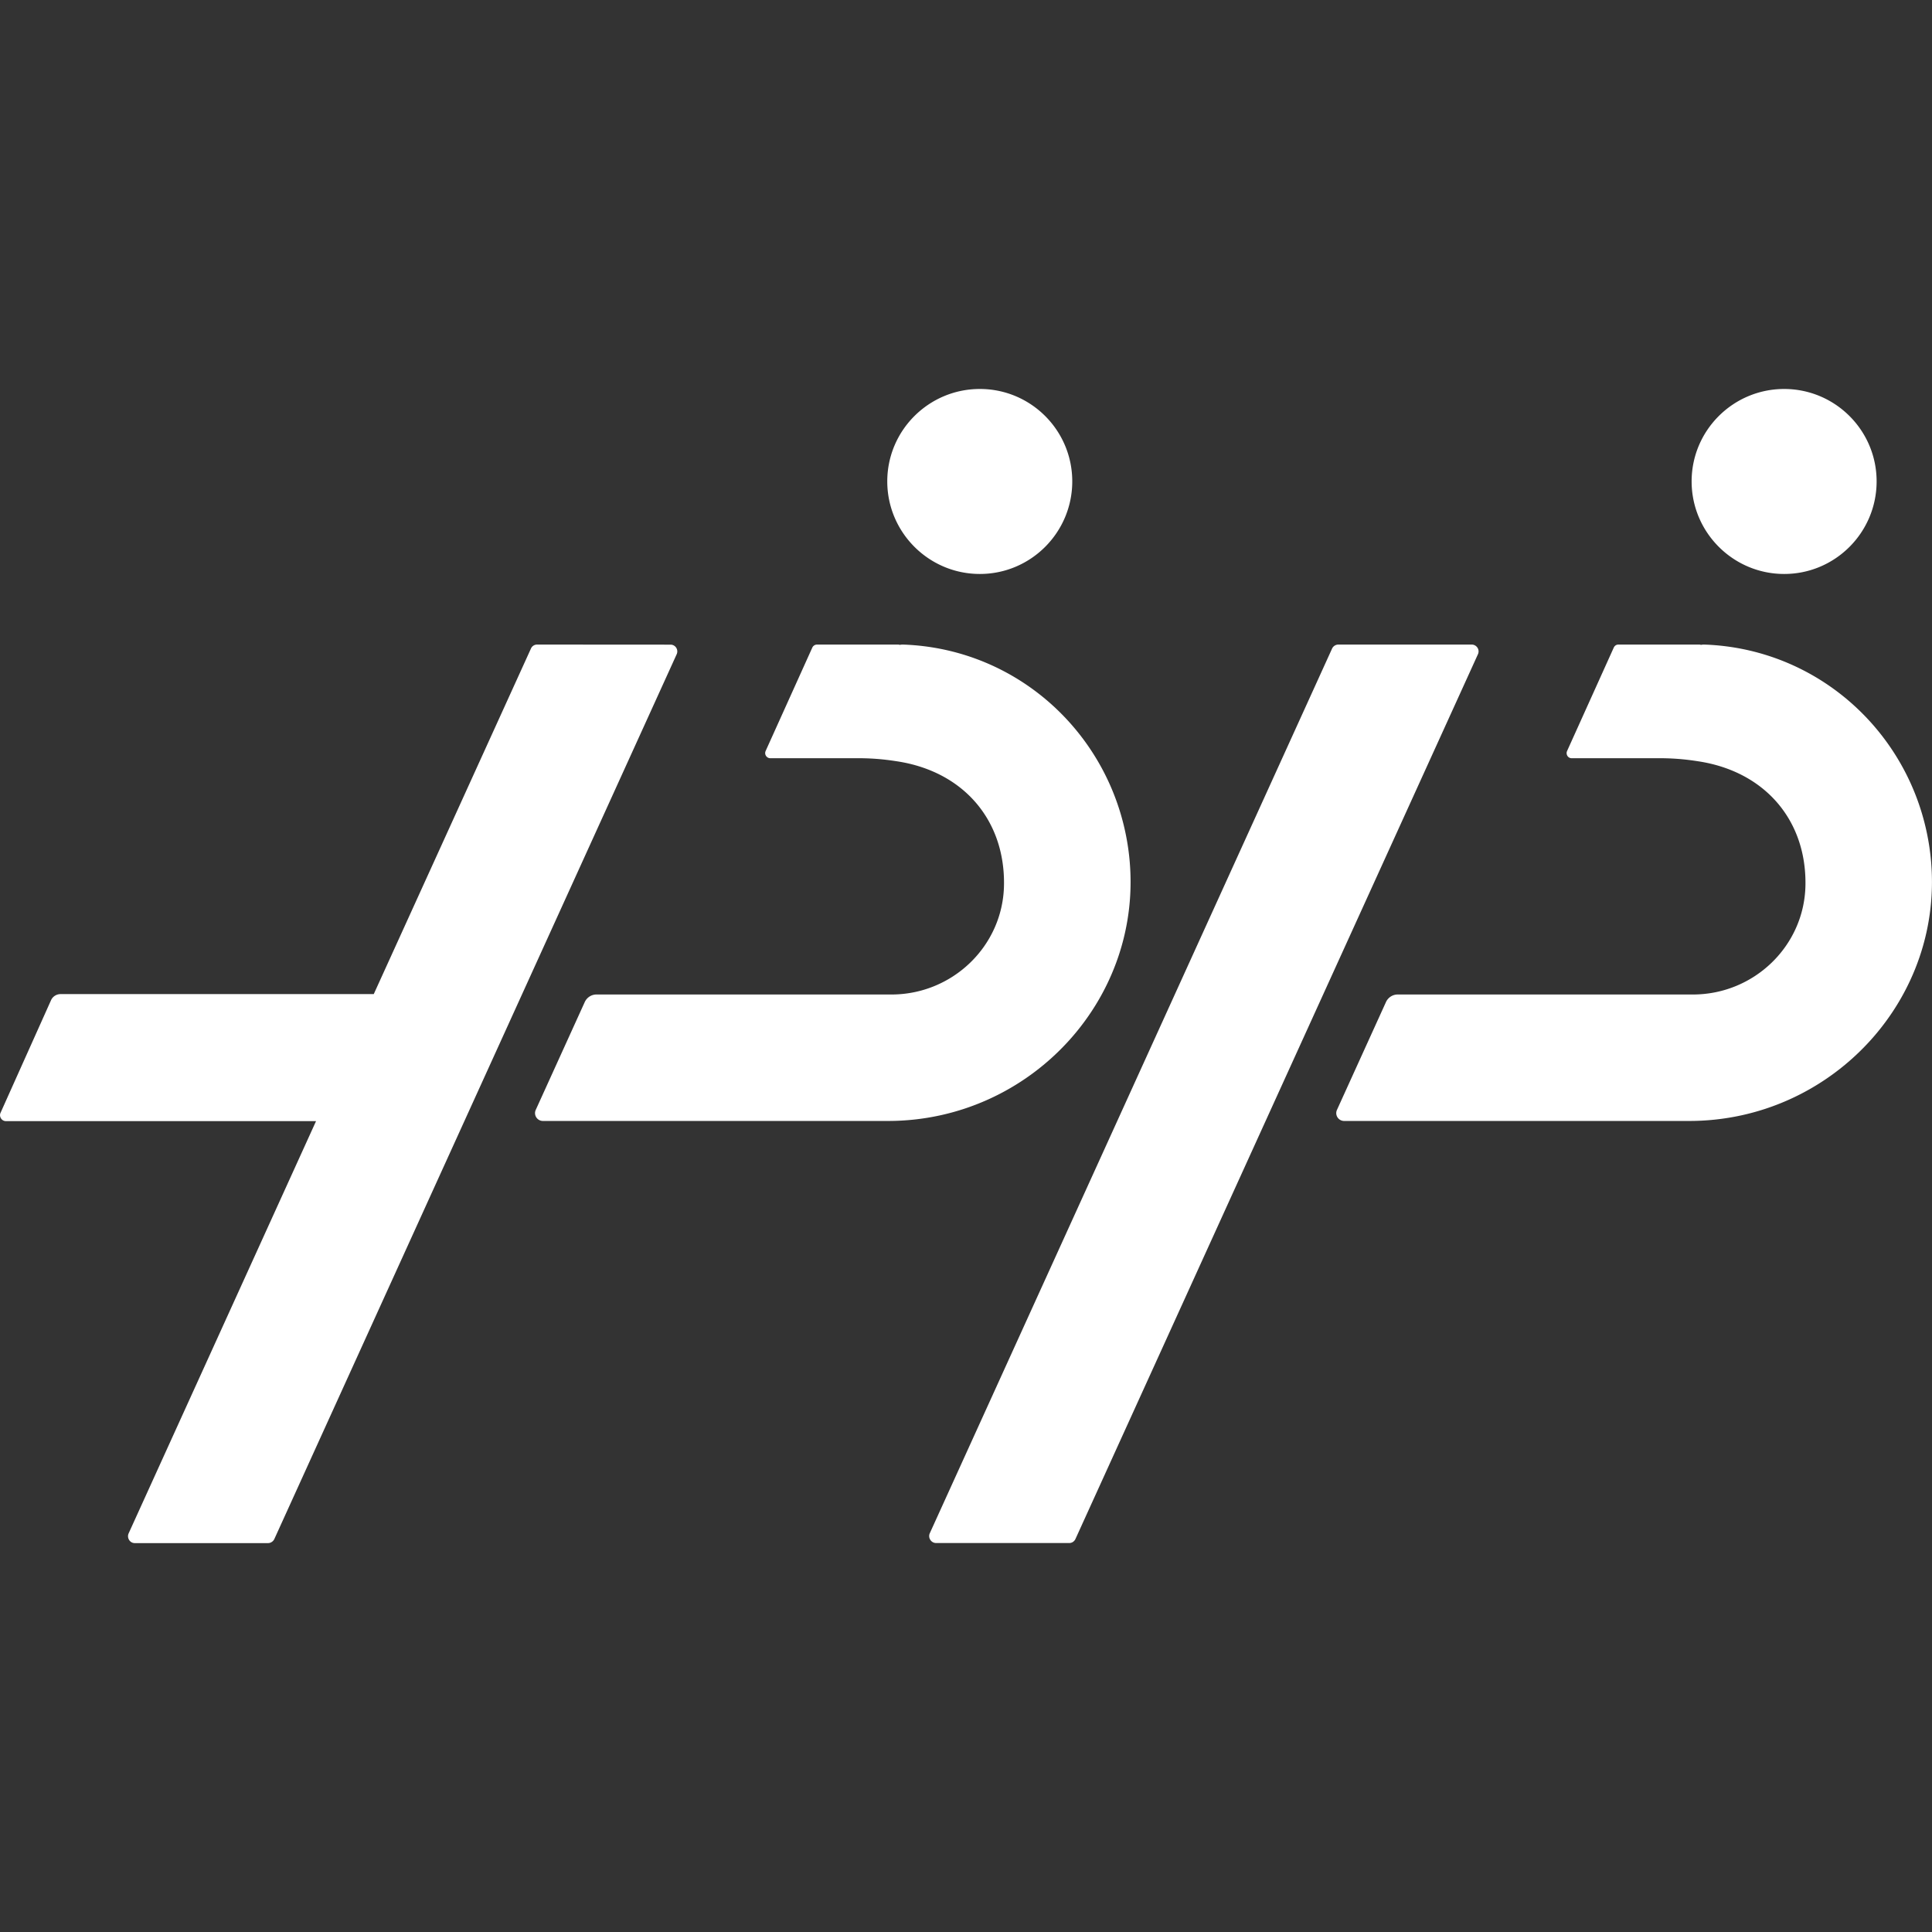 <svg role="img" viewBox="0 0 24 24" xmlns="http://www.w3.org/2000/svg" id="Paddlepaddle--Streamline-Simple-Icons" height="24" width="24">
  <rect x="0" y="0" width="24" height="24" fill="#333333" stroke="none"/>
  <desc>
    Paddlepaddle Streamline Icon: https://streamlinehq.com
  </desc>
  <title>PaddlePaddle</title>
  <path d="M12.172 4.832c-0.634 0 -1.15 0.514 -1.15 1.148s0.516 1.15 1.15 1.15 1.148 -0.516 1.148 -1.15 -0.514 -1.148 -1.148 -1.148zm9.992 0c-0.634 0 -1.15 0.514 -1.15 1.148s0.516 1.15 1.15 1.15c0.634 0 1.148 -0.516 1.148 -1.15S22.797 4.832 22.163 4.832zM6.672 8.007c-0.033 0 -0.063 0.019 -0.076 0.049l-1.953 4.293H0.753c-0.051 0 -0.098 0.029 -0.119 0.076l-0.627 1.398c-0.022 0.048 0.014 0.104 0.066 0.104h3.853l-2.328 5.121c-0.025 0.056 0.015 0.121 0.076 0.121h1.656c0.033 0 0.064 -0.021 0.078 -0.051l4.998 -10.991c0.025 -0.056 -0.015 -0.119 -0.076 -0.119zm3.478 0c-0.025 0 -0.048 0.014 -0.059 0.037l-0.58 1.285c-0.019 0.042 0.012 0.09 0.059 0.09h1.023c0.217 -0.003 0.377 0.011 0.555 0.039 0.825 0.128 1.336 0.733 1.324 1.535 -0.011 0.758 -0.64 1.361 -1.398 1.361H7.409c-0.062 0 -0.119 0.037 -0.145 0.094l-0.609 1.34c-0.029 0.065 0.019 0.137 0.09 0.137h4.285c1.777 0 3.194 -1.533 2.996 -3.299 -0.162 -1.44 -1.34 -2.569 -2.81 -2.619 -0.013 -0 -0.026 0.001 -0.039 0.004a0.062 0.062 0 0 0 -0.021 -0.004zm6.476 0c-0.033 0 -0.064 0.019 -0.078 0.049l-4.998 10.991c-0.025 0.056 0.017 0.121 0.078 0.121h1.656c0.033 0 0.063 -0.021 0.076 -0.051l5 -10.991c0.025 -0.056 -0.017 -0.119 -0.078 -0.119zm3.478 0c-0.025 0 -0.046 0.014 -0.057 0.037l-0.58 1.285c-0.019 0.042 0.011 0.09 0.057 0.09h1.023c0.217 -0.003 0.377 0.011 0.555 0.039 0.825 0.128 1.338 0.733 1.326 1.535 -0.011 0.758 -0.64 1.361 -1.398 1.361h-3.668c-0.062 0 -0.119 0.037 -0.145 0.094l-0.609 1.34c-0.029 0.065 0.019 0.137 0.09 0.137h4.285c1.777 0 3.196 -1.533 2.998 -3.299 -0.162 -1.44 -1.342 -2.569 -2.812 -2.619 -0.013 -0 -0.026 0.001 -0.039 0.004a0.061 0.061 0 0 0 -0.021 -0.004z" fill="#FFFFFF" stroke-width="1"></path>
</svg>